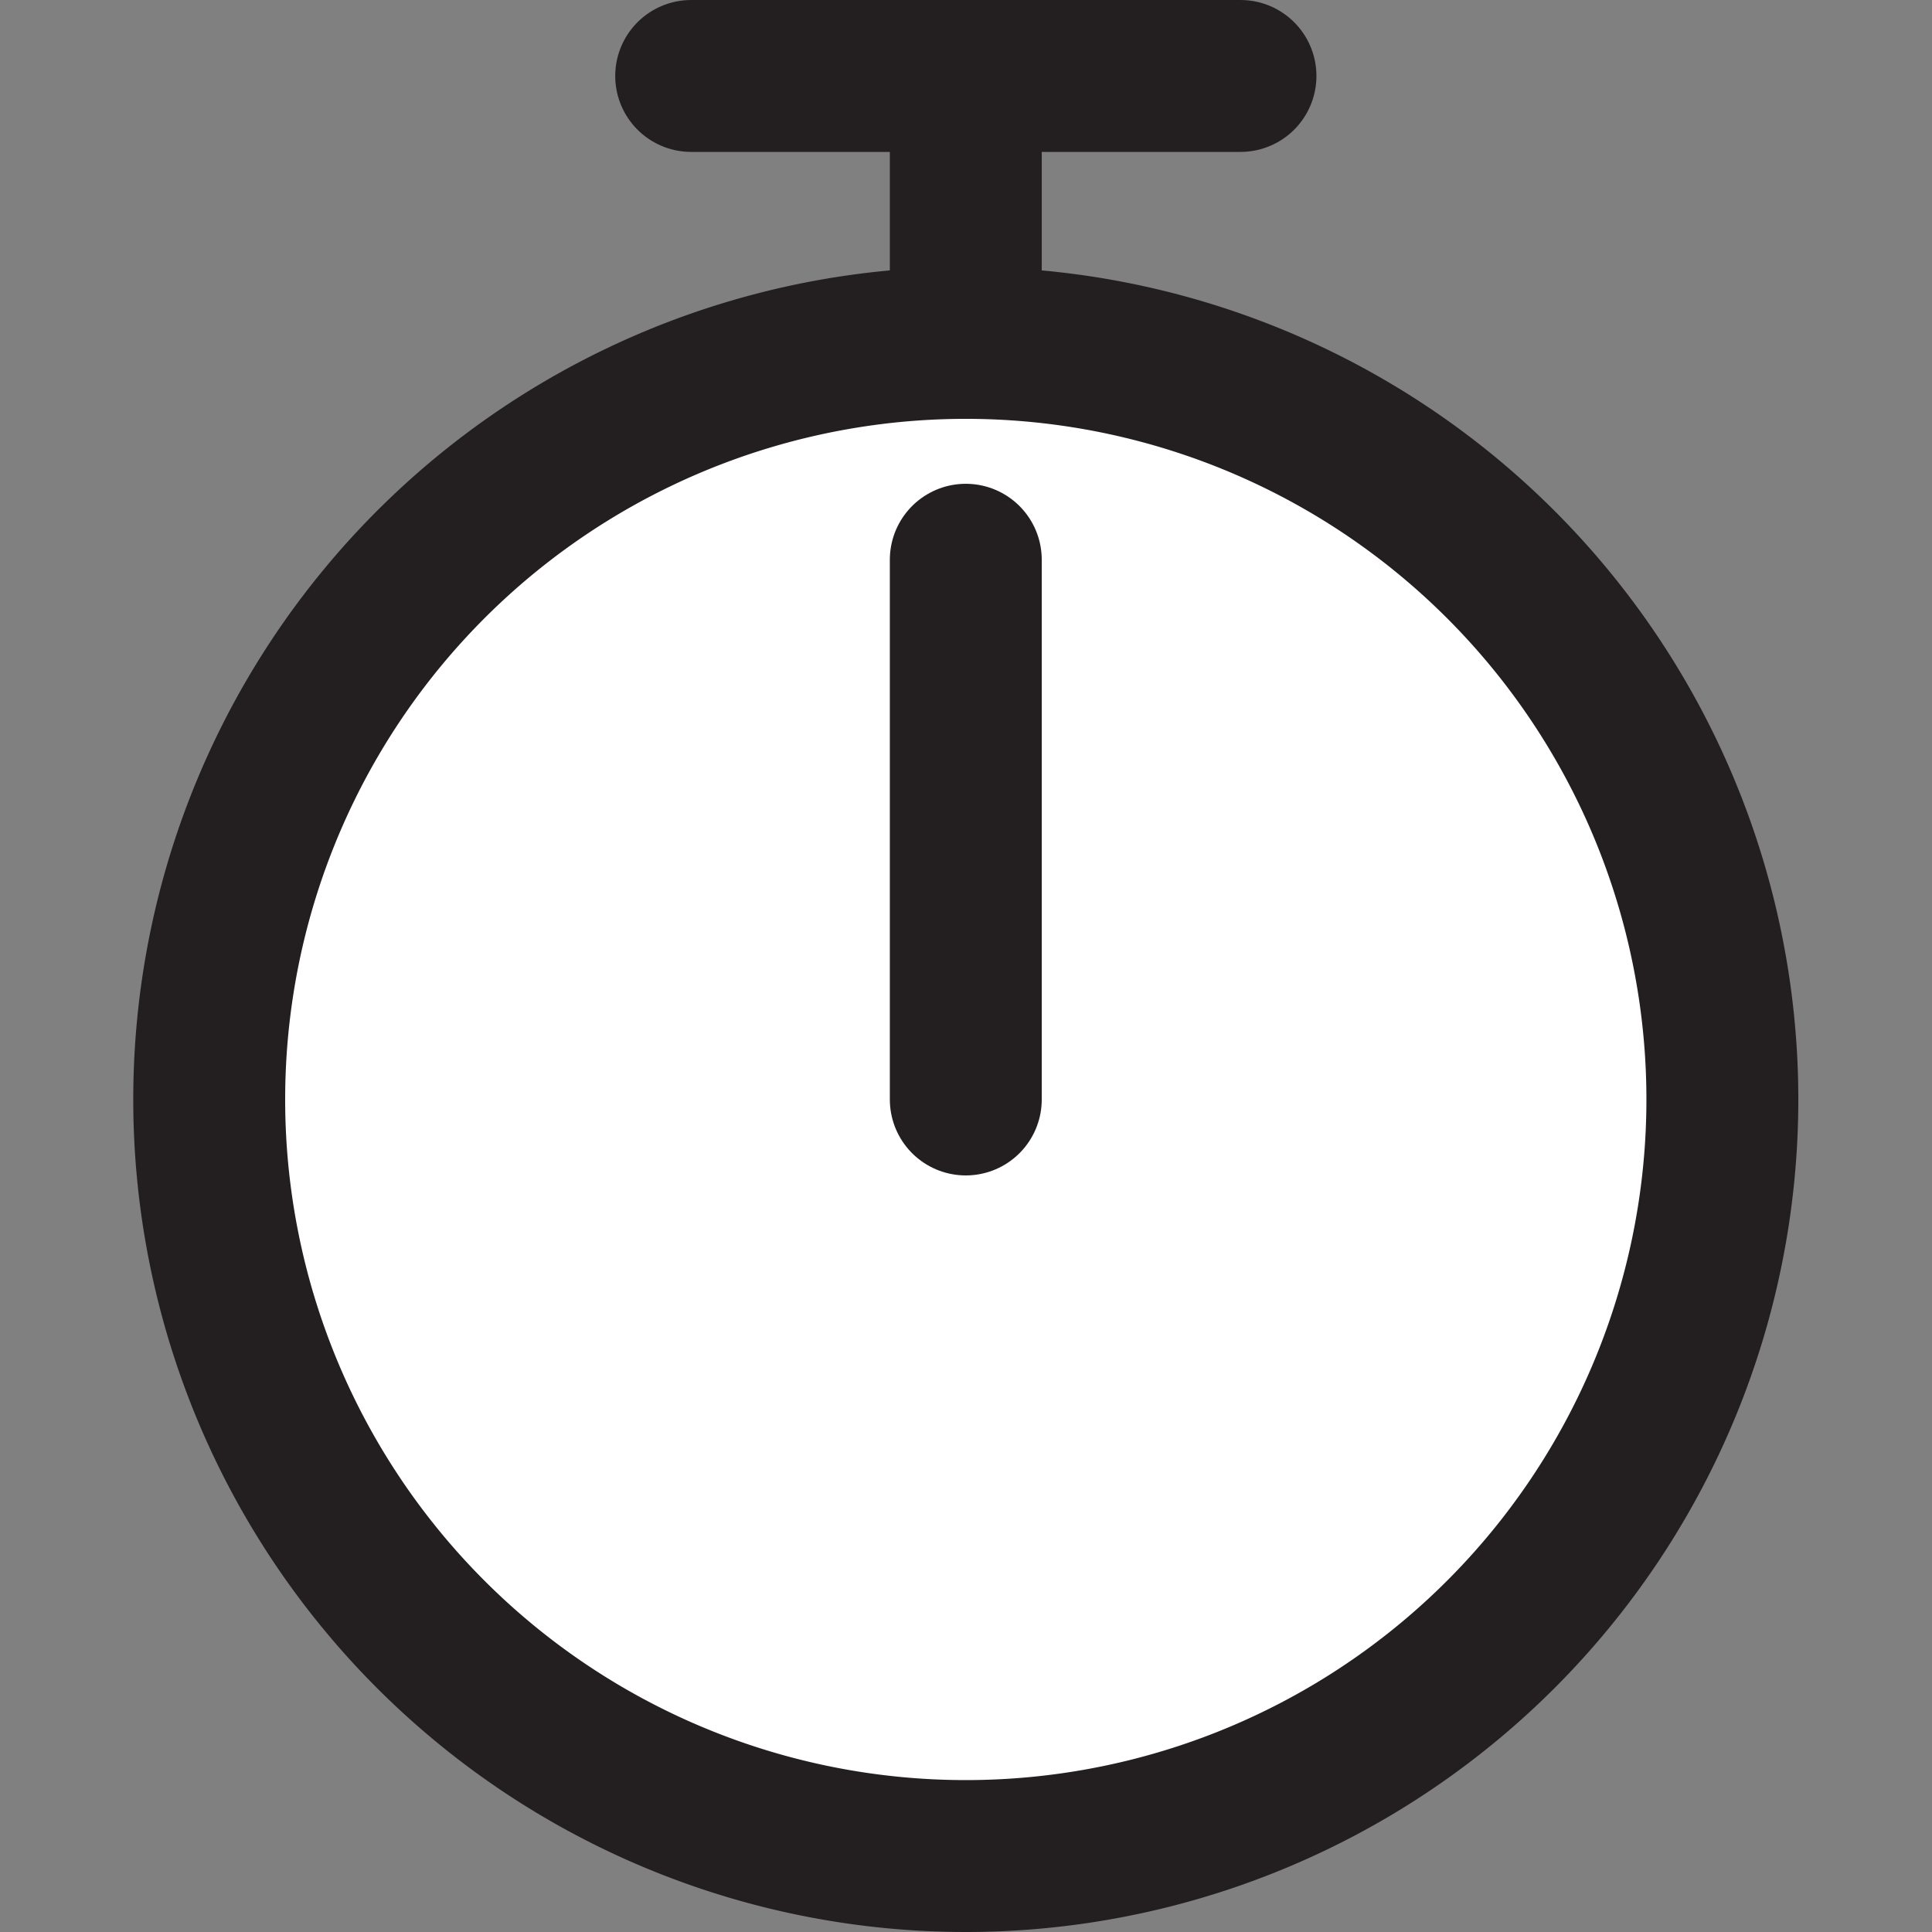 <?xml version="1.0" encoding="utf-8"?><!-- Скачано с сайта svg4.ru / Downloaded from svg4.ru -->
<svg width="800px" height="800px" viewBox="-3.51 0 50.873 50.873" xmlns="http://www.w3.org/2000/svg">
  <rect x="-3.51" y="0" width="50.873" height="50.873" fill="#808080" stroke="none"/>
  <g id="Group_36" data-name="Group 36" transform="translate(-1002.745 -1353.303)">
    <line id="Line_41" data-name="Line 41" x2="14.464" transform="translate(1017.435 1355.303)" fill="#ffffff" stroke="#231f20" stroke-linecap="round" stroke-linejoin="round" stroke-width="4"/>
    <line id="Line_42" data-name="Line 42" y1="9.636" transform="translate(1024.666 1355.303)" fill="#ffffff" stroke="#231f20" stroke-linecap="round" stroke-linejoin="round" stroke-width="4"/>
    <path id="Path_94" data-name="Path 94" d="M1044.588,1382.254a19.922,19.922,0,1,1-19.922-19.922A19.922,19.922,0,0,1,1044.588,1382.254Z" fill="#ffffff" stroke="#231f20" stroke-linecap="round" stroke-linejoin="round" stroke-width="4"/>
    <line id="Line_43" data-name="Line 43" y1="14.212" transform="translate(1024.666 1368.042)" fill="#ffffff" stroke="#231f20" stroke-linecap="round" stroke-linejoin="round" stroke-width="4"/>
  </g>
</svg>